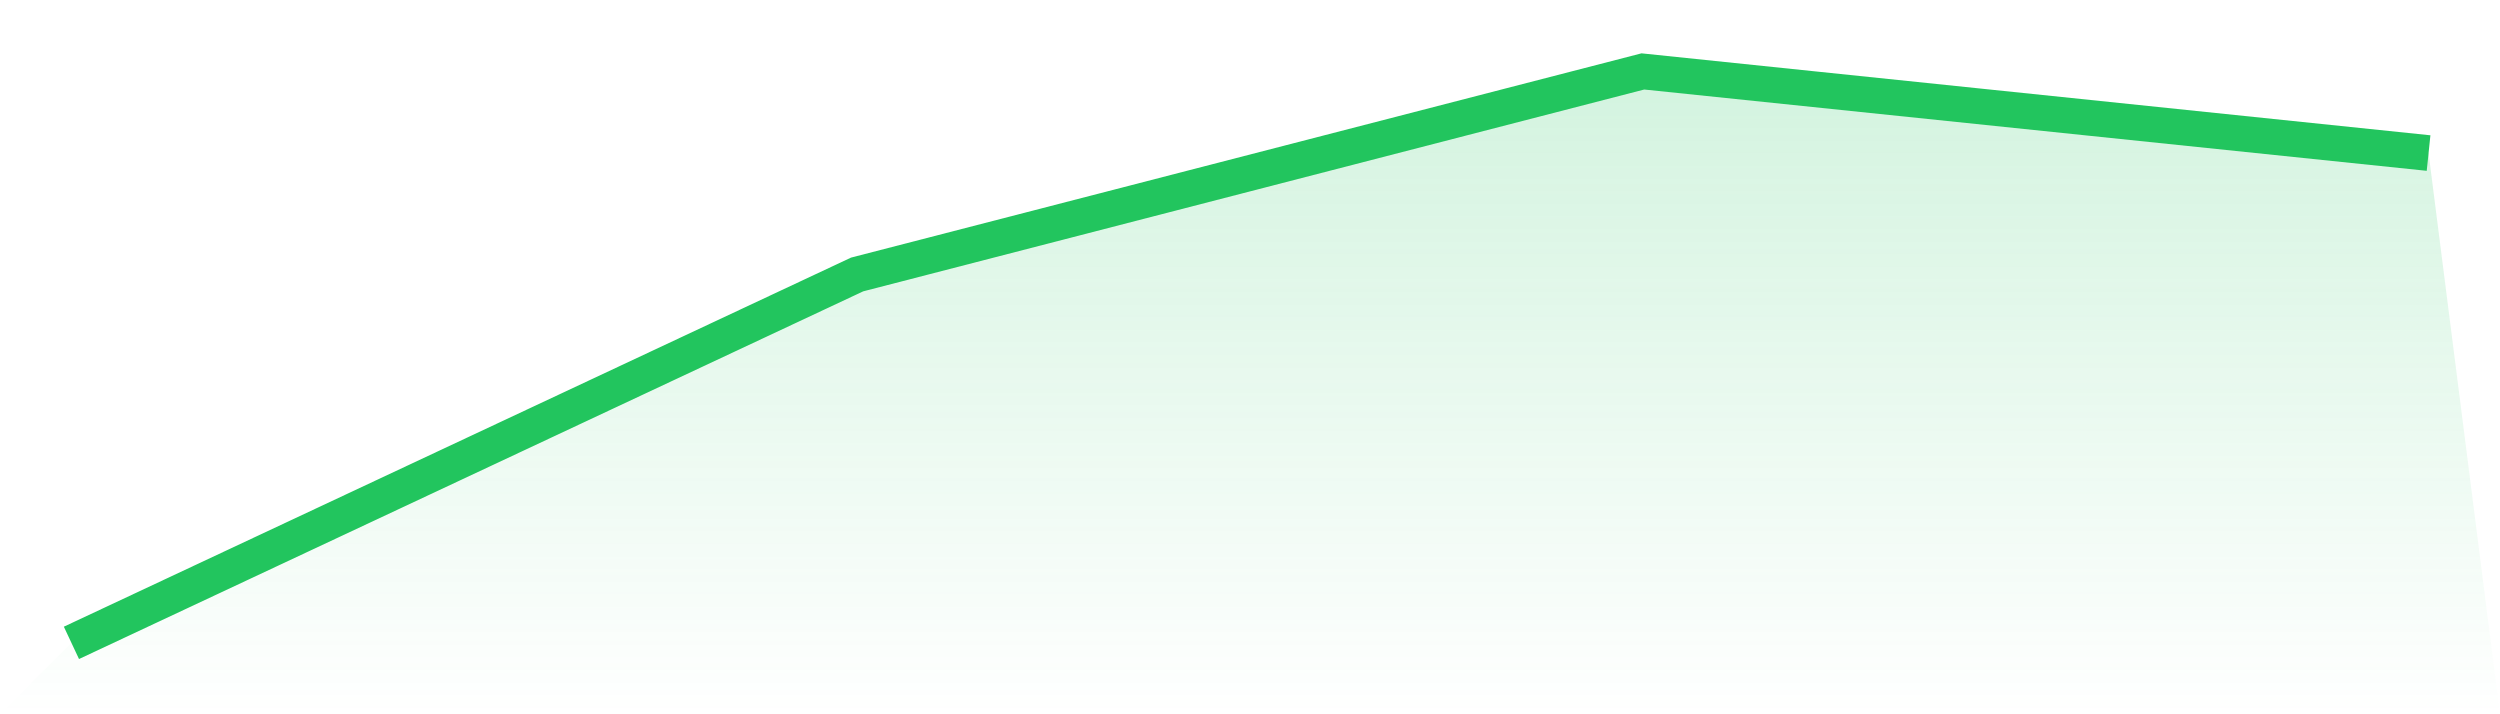 <svg viewBox="0 0 140 40" xmlns="http://www.w3.org/2000/svg">
<defs>
<linearGradient id="gradient" x1="0" x2="0" y1="0" y2="1">
<stop offset="0%" stop-color="#22c55e" stop-opacity="0.2"/>
<stop offset="100%" stop-color="#22c55e" stop-opacity="0"/>
</linearGradient>
</defs>
<path d="M4,36 L4,36 L48,15.37 L92,4 L136,8.571 L140,40 L0,40 z" fill="url(#gradient)"/>
<path d="M4,36 L4,36 L48,15.37 L92,4 L136,8.571" fill="none" stroke="#22c55e" stroke-width="2"/>
</svg>